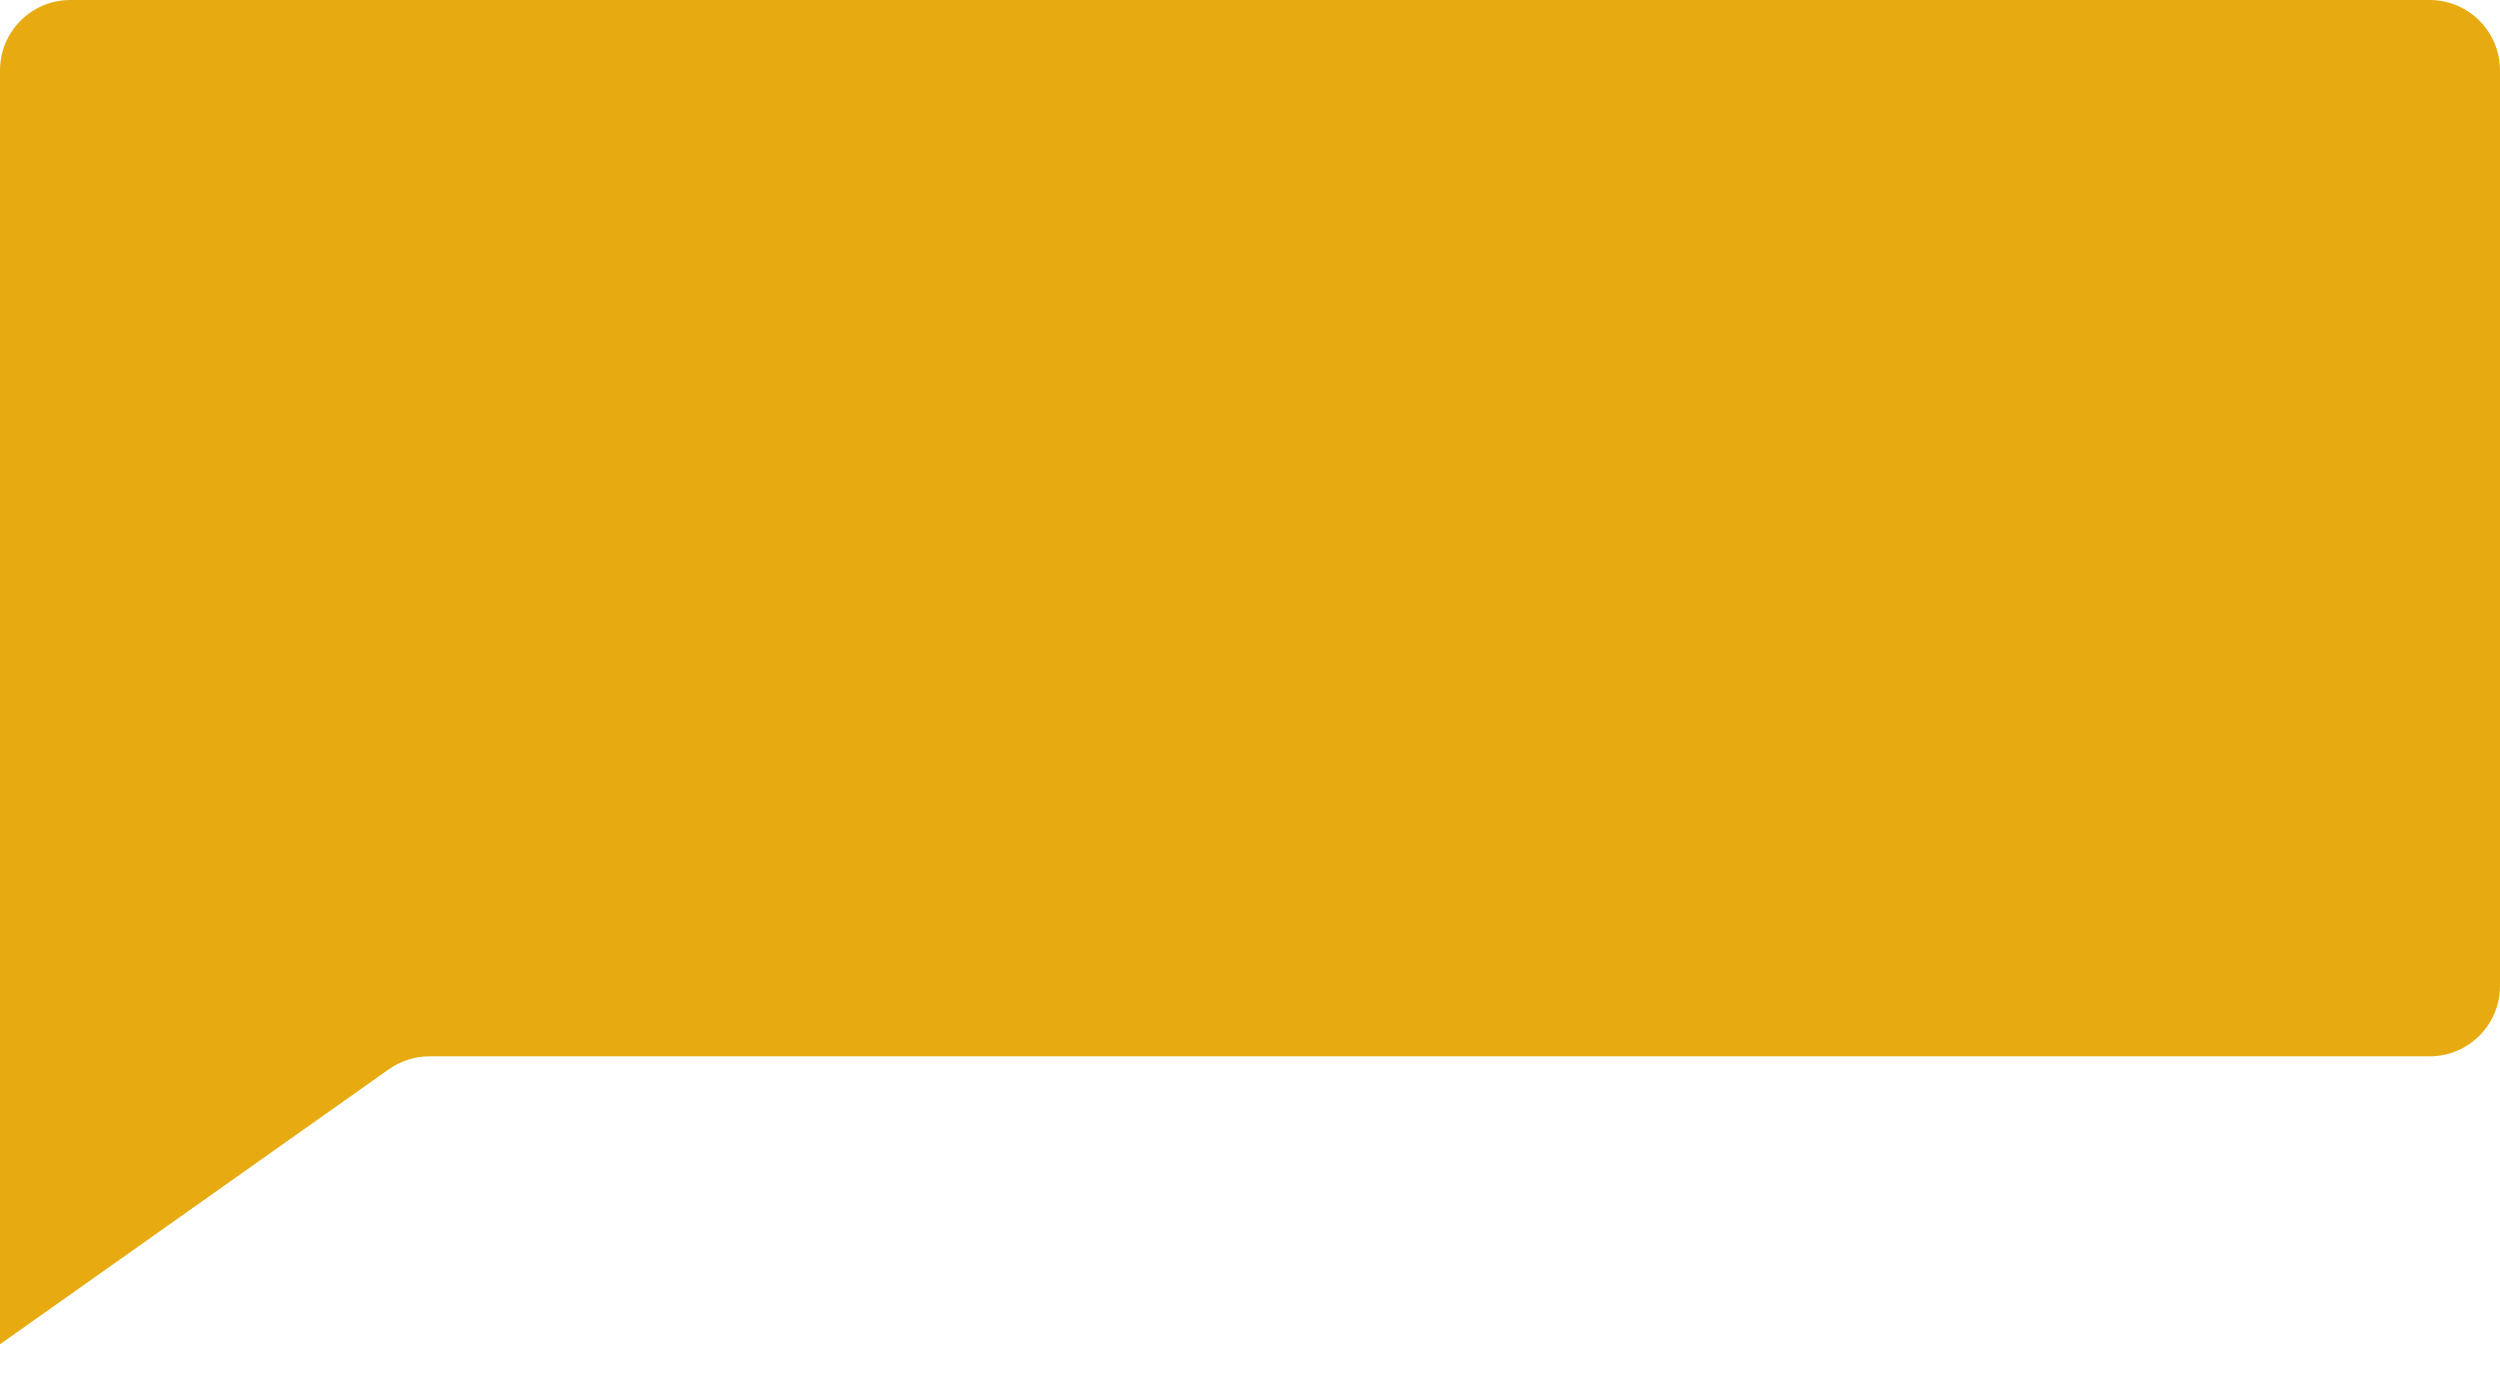<?xml version="1.0" encoding="UTF-8"?> <svg xmlns="http://www.w3.org/2000/svg" xmlns:xlink="http://www.w3.org/1999/xlink" width="71px" height="39px" viewBox="0 0 71 39" version="1.1"><title>Rectangle</title><g id="Page-1" stroke="none" stroke-width="1" fill="none" fill-rule="evenodd"><g id="Medium" transform="translate(-798, -54)" fill="#E7AB11"><path d="M800,54 L867,54 C868.105,54 869,54.895 869,56 L869,82 C869,83.105 868.105,84 867,84 L810.198,84 C809.784,84 809.381,84.128 809.043,84.367 L798,92.177 L798,92.177 L798,56 C798,54.895 798.895,54 800,54 Z" id="Rectangle"></path></g></g></svg> 
